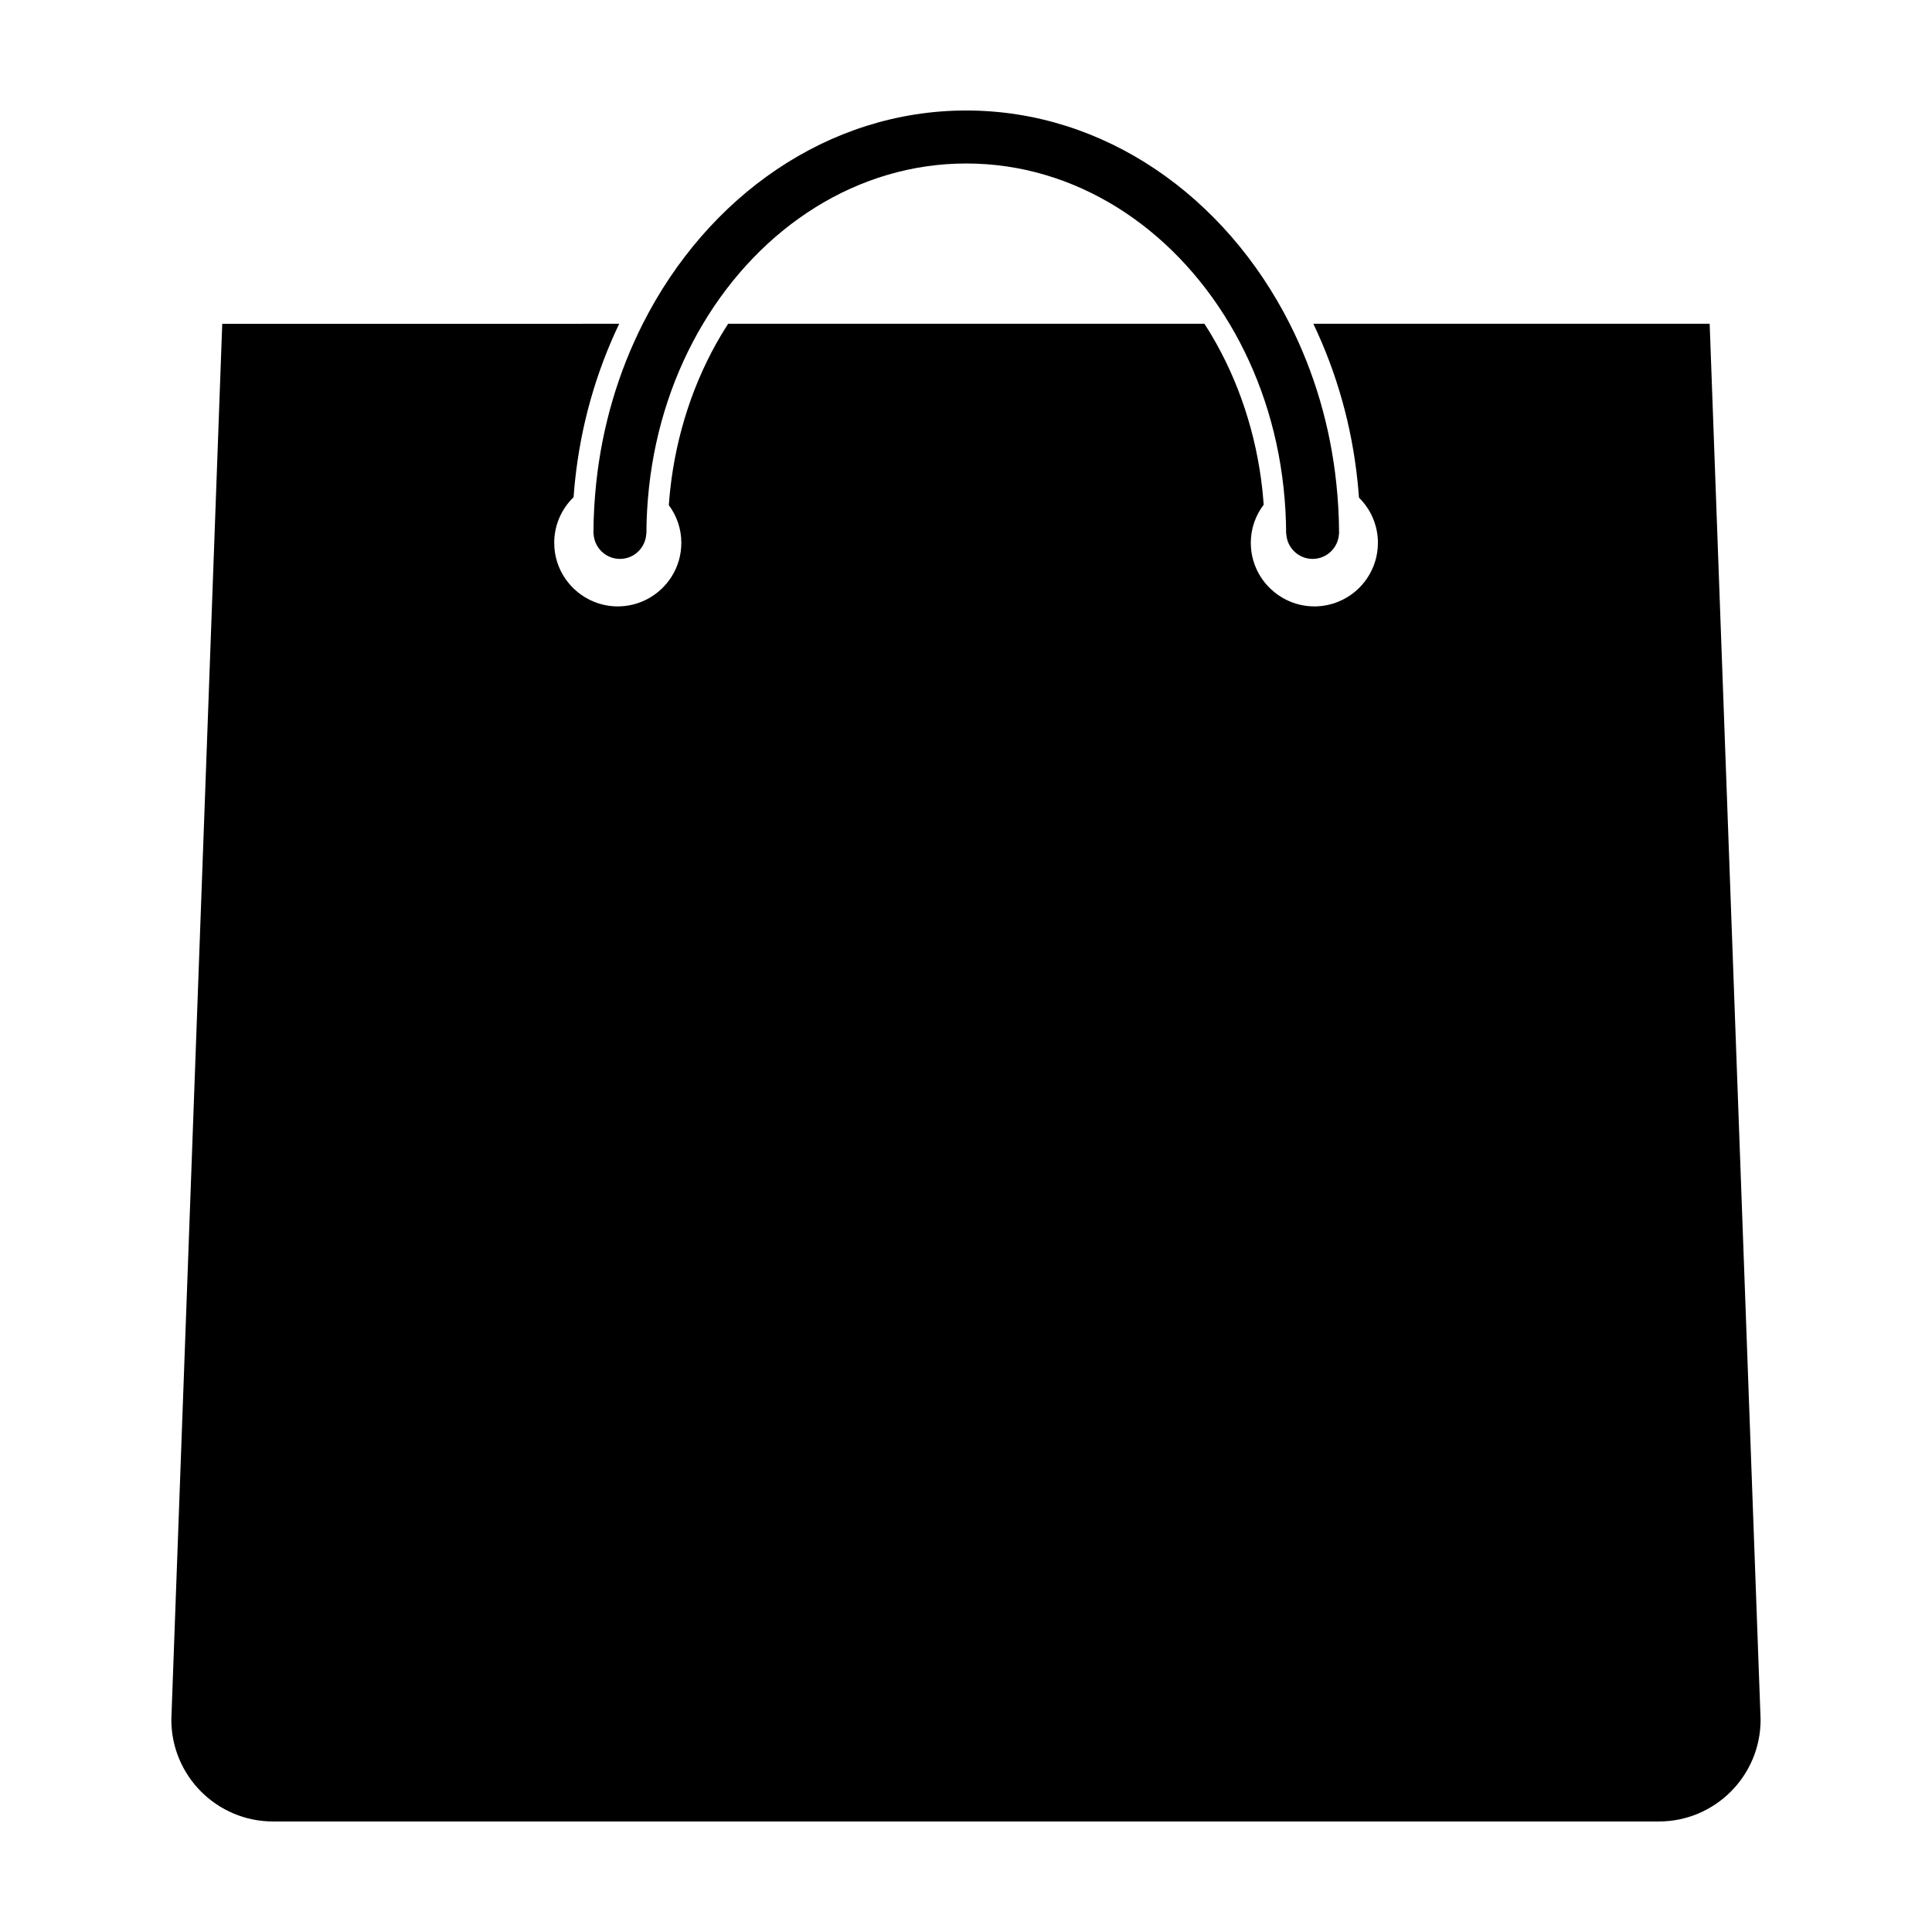 <?xml version="1.0" encoding="UTF-8"?>
<!-- Uploaded to: ICON Repo, www.svgrepo.com, Generator: ICON Repo Mixer Tools -->
<svg fill="#000000" width="800px" height="800px" version="1.1" viewBox="144 144 512 512" xmlns="http://www.w3.org/2000/svg">
 <g>
  <path d="m597.08 229.8h-105.03c6.207 13.012 10.172 27.02 11.707 41.707 0.152 1.465 0.277 2.918 0.383 4.367 3.094 3.055 5.023 7.289 5.023 11.98 0 7.047-4.328 13.082-10.473 15.594-1.969 0.801-4.109 1.254-6.367 1.254-2.769 0-5.371-0.68-7.668-1.859-5.445-2.793-9.18-8.445-9.18-14.988 0-3.805 1.281-7.297 3.414-10.105-0.102-1.305-0.207-2.621-0.352-3.969-1.594-14.699-6.281-28.91-13.551-41.082-0.586-0.984-1.188-1.945-1.805-2.898h-126.21c-0.613 0.953-1.219 1.91-1.809 2.898-7.281 12.191-11.965 26.414-13.559 41.137-0.145 1.375-0.262 2.715-0.359 4.039 2.074 2.785 3.316 6.231 3.316 9.98 0 6.539-3.727 12.195-9.168 14.988-2.309 1.18-4.914 1.859-7.672 1.859-2.254 0-4.402-0.453-6.367-1.254-6.144-2.516-10.48-8.543-10.48-15.594 0-4.746 1.969-9.027 5.129-12.086 0.105-1.426 0.227-2.852 0.379-4.293 1.547-14.676 5.5-28.672 11.715-41.672l-105.2 0.004-13.492 369.92c0 14.902 12.082 26.984 26.984 26.984h367.2c14.906 0 26.988-12.082 26.988-26.984z"/>
  <path d="m301.28 284.99c0 0.035-0.012 0.066-0.012 0.105 0 0.023 0.004 0.047 0.004 0.07 0 0.102-0.004 0.203-0.004 0.301h0.035c0.195 3.703 3.234 6.648 6.984 6.648 3.754 0 6.785-2.949 6.984-6.648h0.035c0-4.144 0.25-8.227 0.68-12.238 1.727-15.98 6.769-30.773 14.324-43.422 15.305-25.641 40.863-42.48 69.762-42.48 28.898 0 54.453 16.844 69.758 42.48 7.547 12.637 12.586 27.406 14.316 43.367 0.438 4.031 0.691 8.125 0.691 12.293h0.039c0.188 3.703 3.231 6.648 6.977 6.648 3.754 0 6.793-2.949 6.988-6.648h0.035c0-0.105-0.004-0.211-0.004-0.316 0-0.016 0.004-0.031 0.004-0.051 0-0.031-0.012-0.055-0.012-0.09-0.016-4.367-0.277-8.672-0.727-12.906-1.598-15.246-5.906-29.547-12.348-42.301-17.051-33.734-49.078-56.52-85.719-56.52-36.648 0-68.668 22.785-85.723 56.52-6.445 12.742-10.746 27.035-12.352 42.266-0.445 4.242-0.703 8.551-0.719 12.922z"/>
 </g>
</svg>